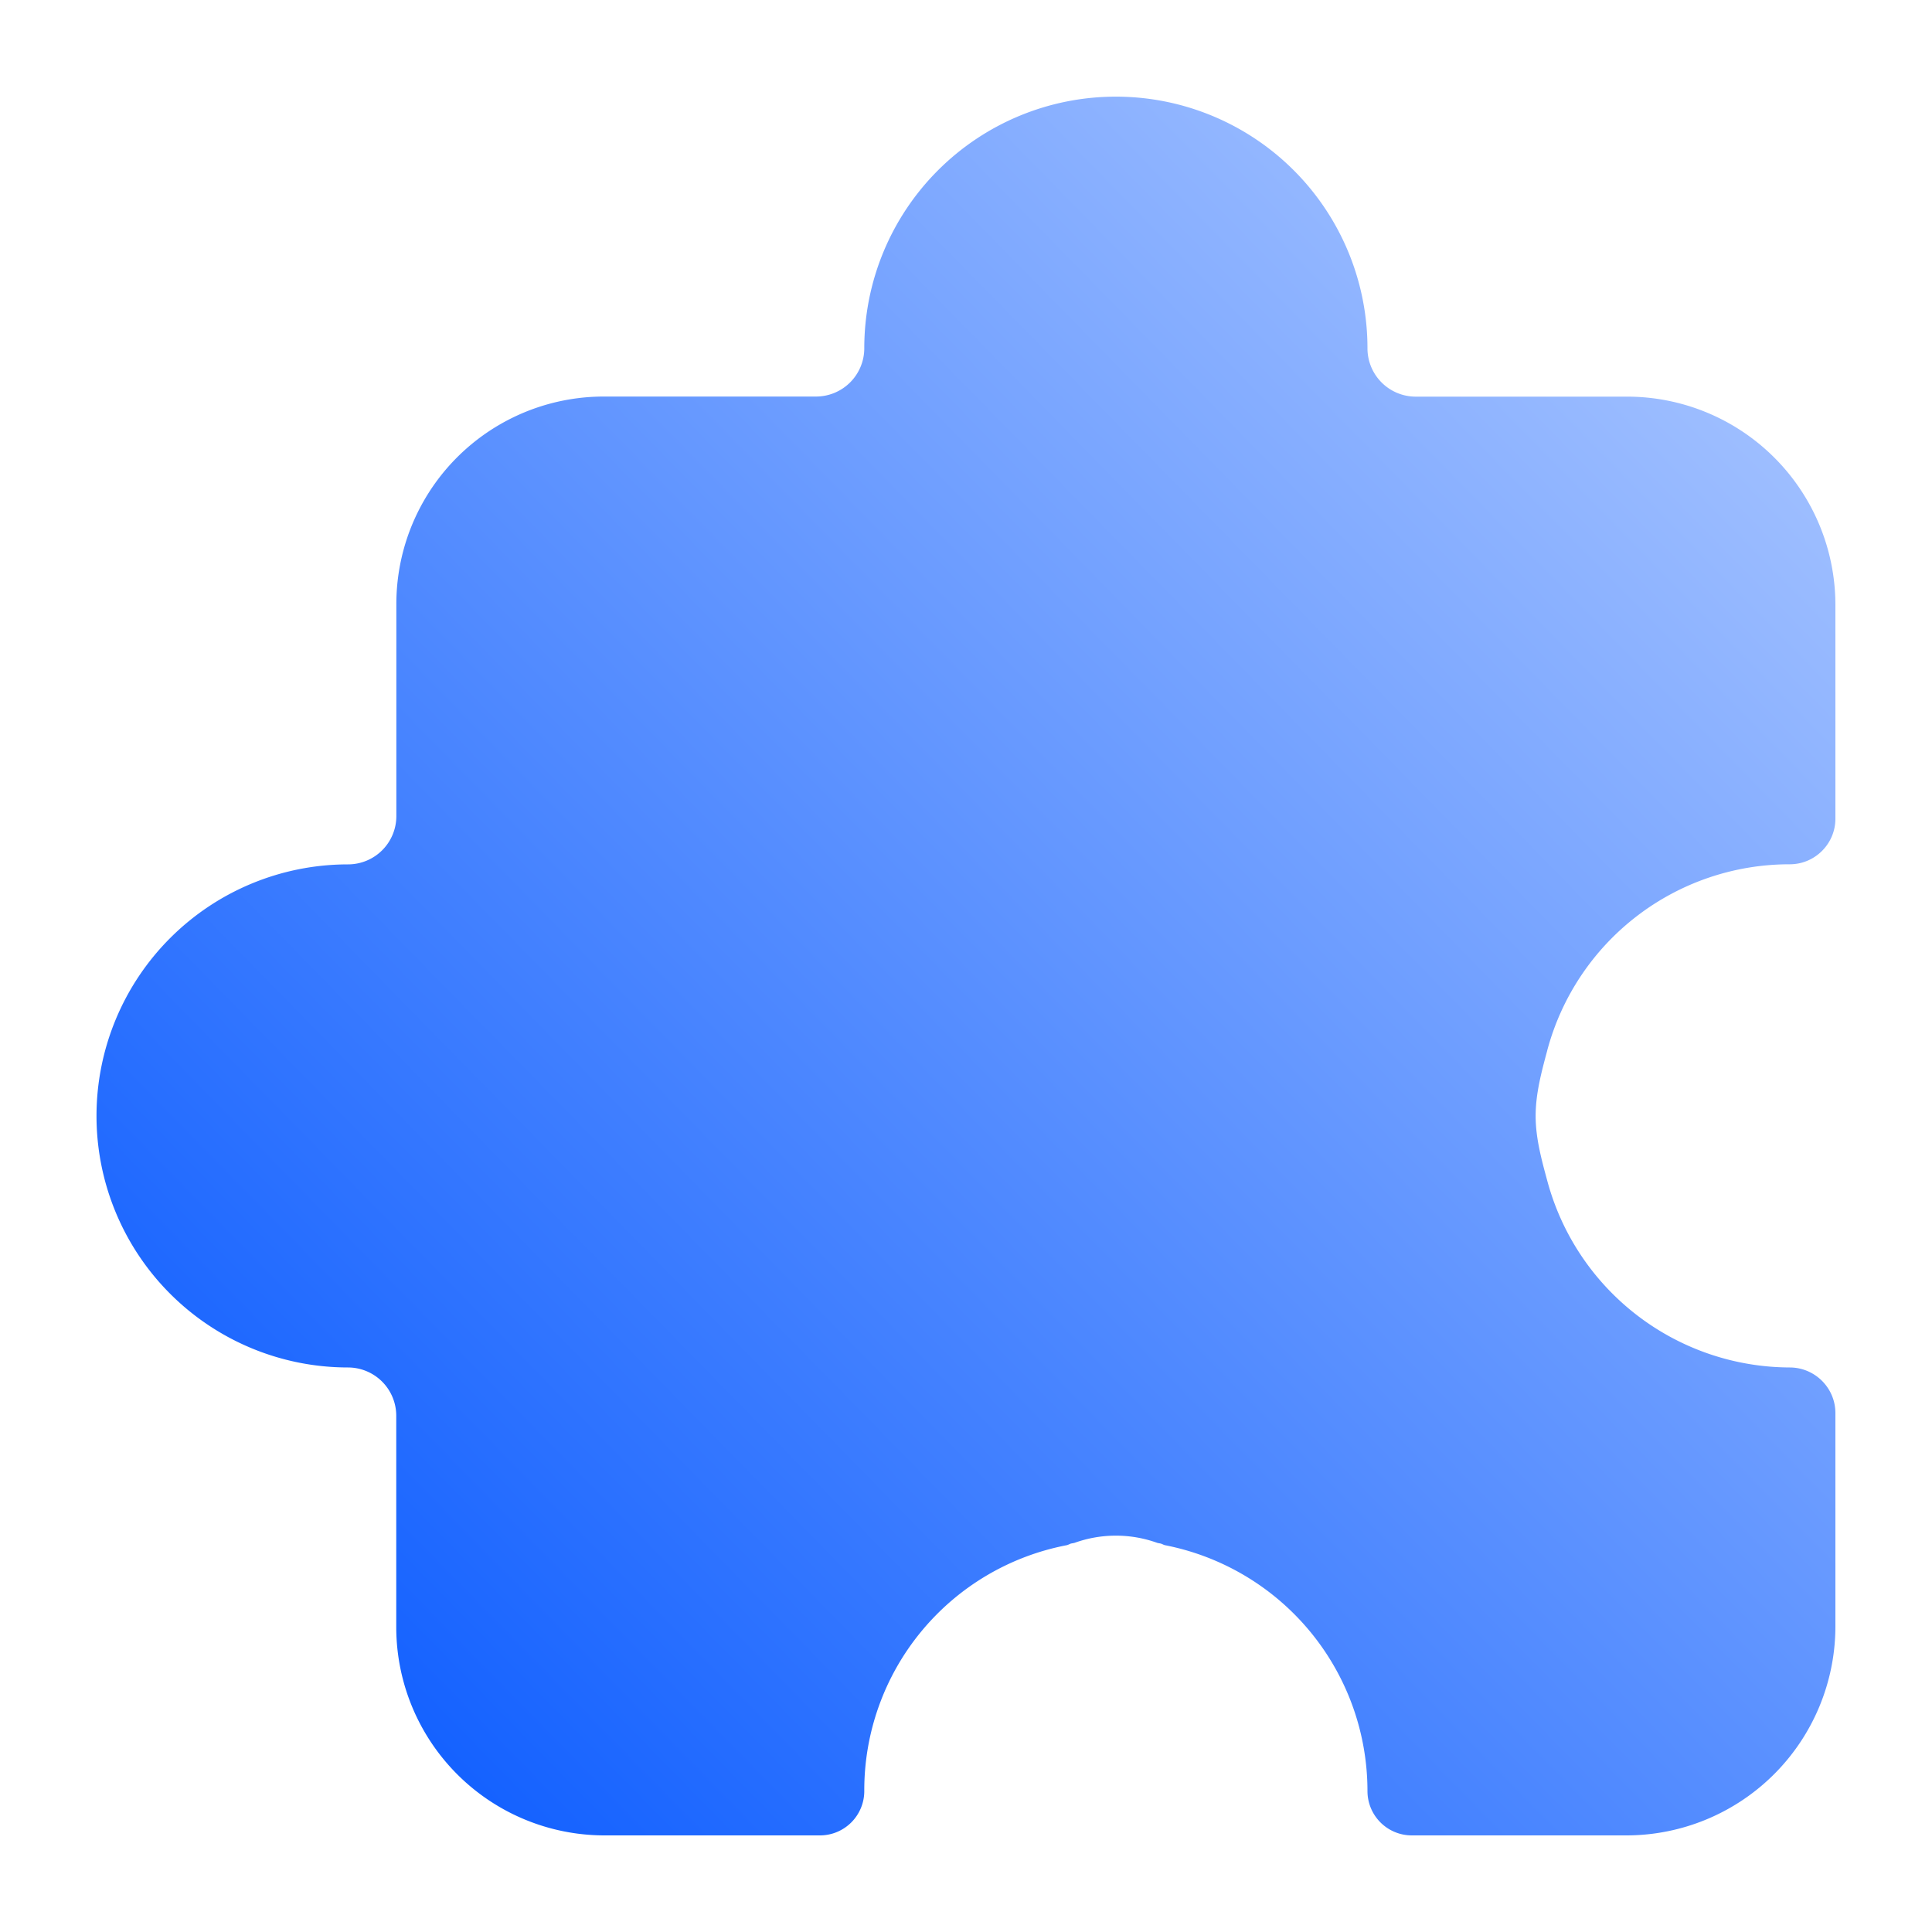 <svg xmlns="http://www.w3.org/2000/svg" width="20" height="20" fill="none"><path fill="url(#a)" d="M16.017 10.875c-.06.223-.121.45-.12.68 0 .226.061.45.12.667a2.608 2.608 0 0 0 2.51 1.934c.261 0 .473.212.473.472v2.213A2.165 2.165 0 0 1 16.841 19h-2.227a.459.459 0 0 1-.458-.459 2.594 2.594 0 0 0-2.095-2.545c-.015-.003-.03-.013-.045-.017-.012-.003-.026-.004-.038-.008a1.265 1.265 0 0 0-.853 0c-.013.004-.026.005-.039.008-.015.005-.029.014-.044.017a2.582 2.582 0 0 0-2.095 2.545.459.459 0 0 1-.459.459H6.262a2.157 2.157 0 0 1-2.16-2.154v-2.191a.5.5 0 0 0-.499-.499 2.604 2.604 0 0 1 0-5.208.5.5 0 0 0 .5-.5V6.264a2.148 2.148 0 0 1 2.159-2.159h2.186a.5.5 0 0 0 .499-.499 2.604 2.604 0 0 1 5.209-.002v.002a.5.5 0 0 0 .499.5h2.186A2.157 2.157 0 0 1 19 6.257v2.218c0 .26-.212.472-.472.472a2.596 2.596 0 0 0-2.511 1.927Z"/><defs><linearGradient id="a" x1="17.071" x2="1" y1="3.25" y2="19" gradientUnits="userSpaceOnUse"><stop stop-color="#9EBEFF"/><stop offset=".86" stop-color="#1562FF"/></linearGradient></defs></svg>
